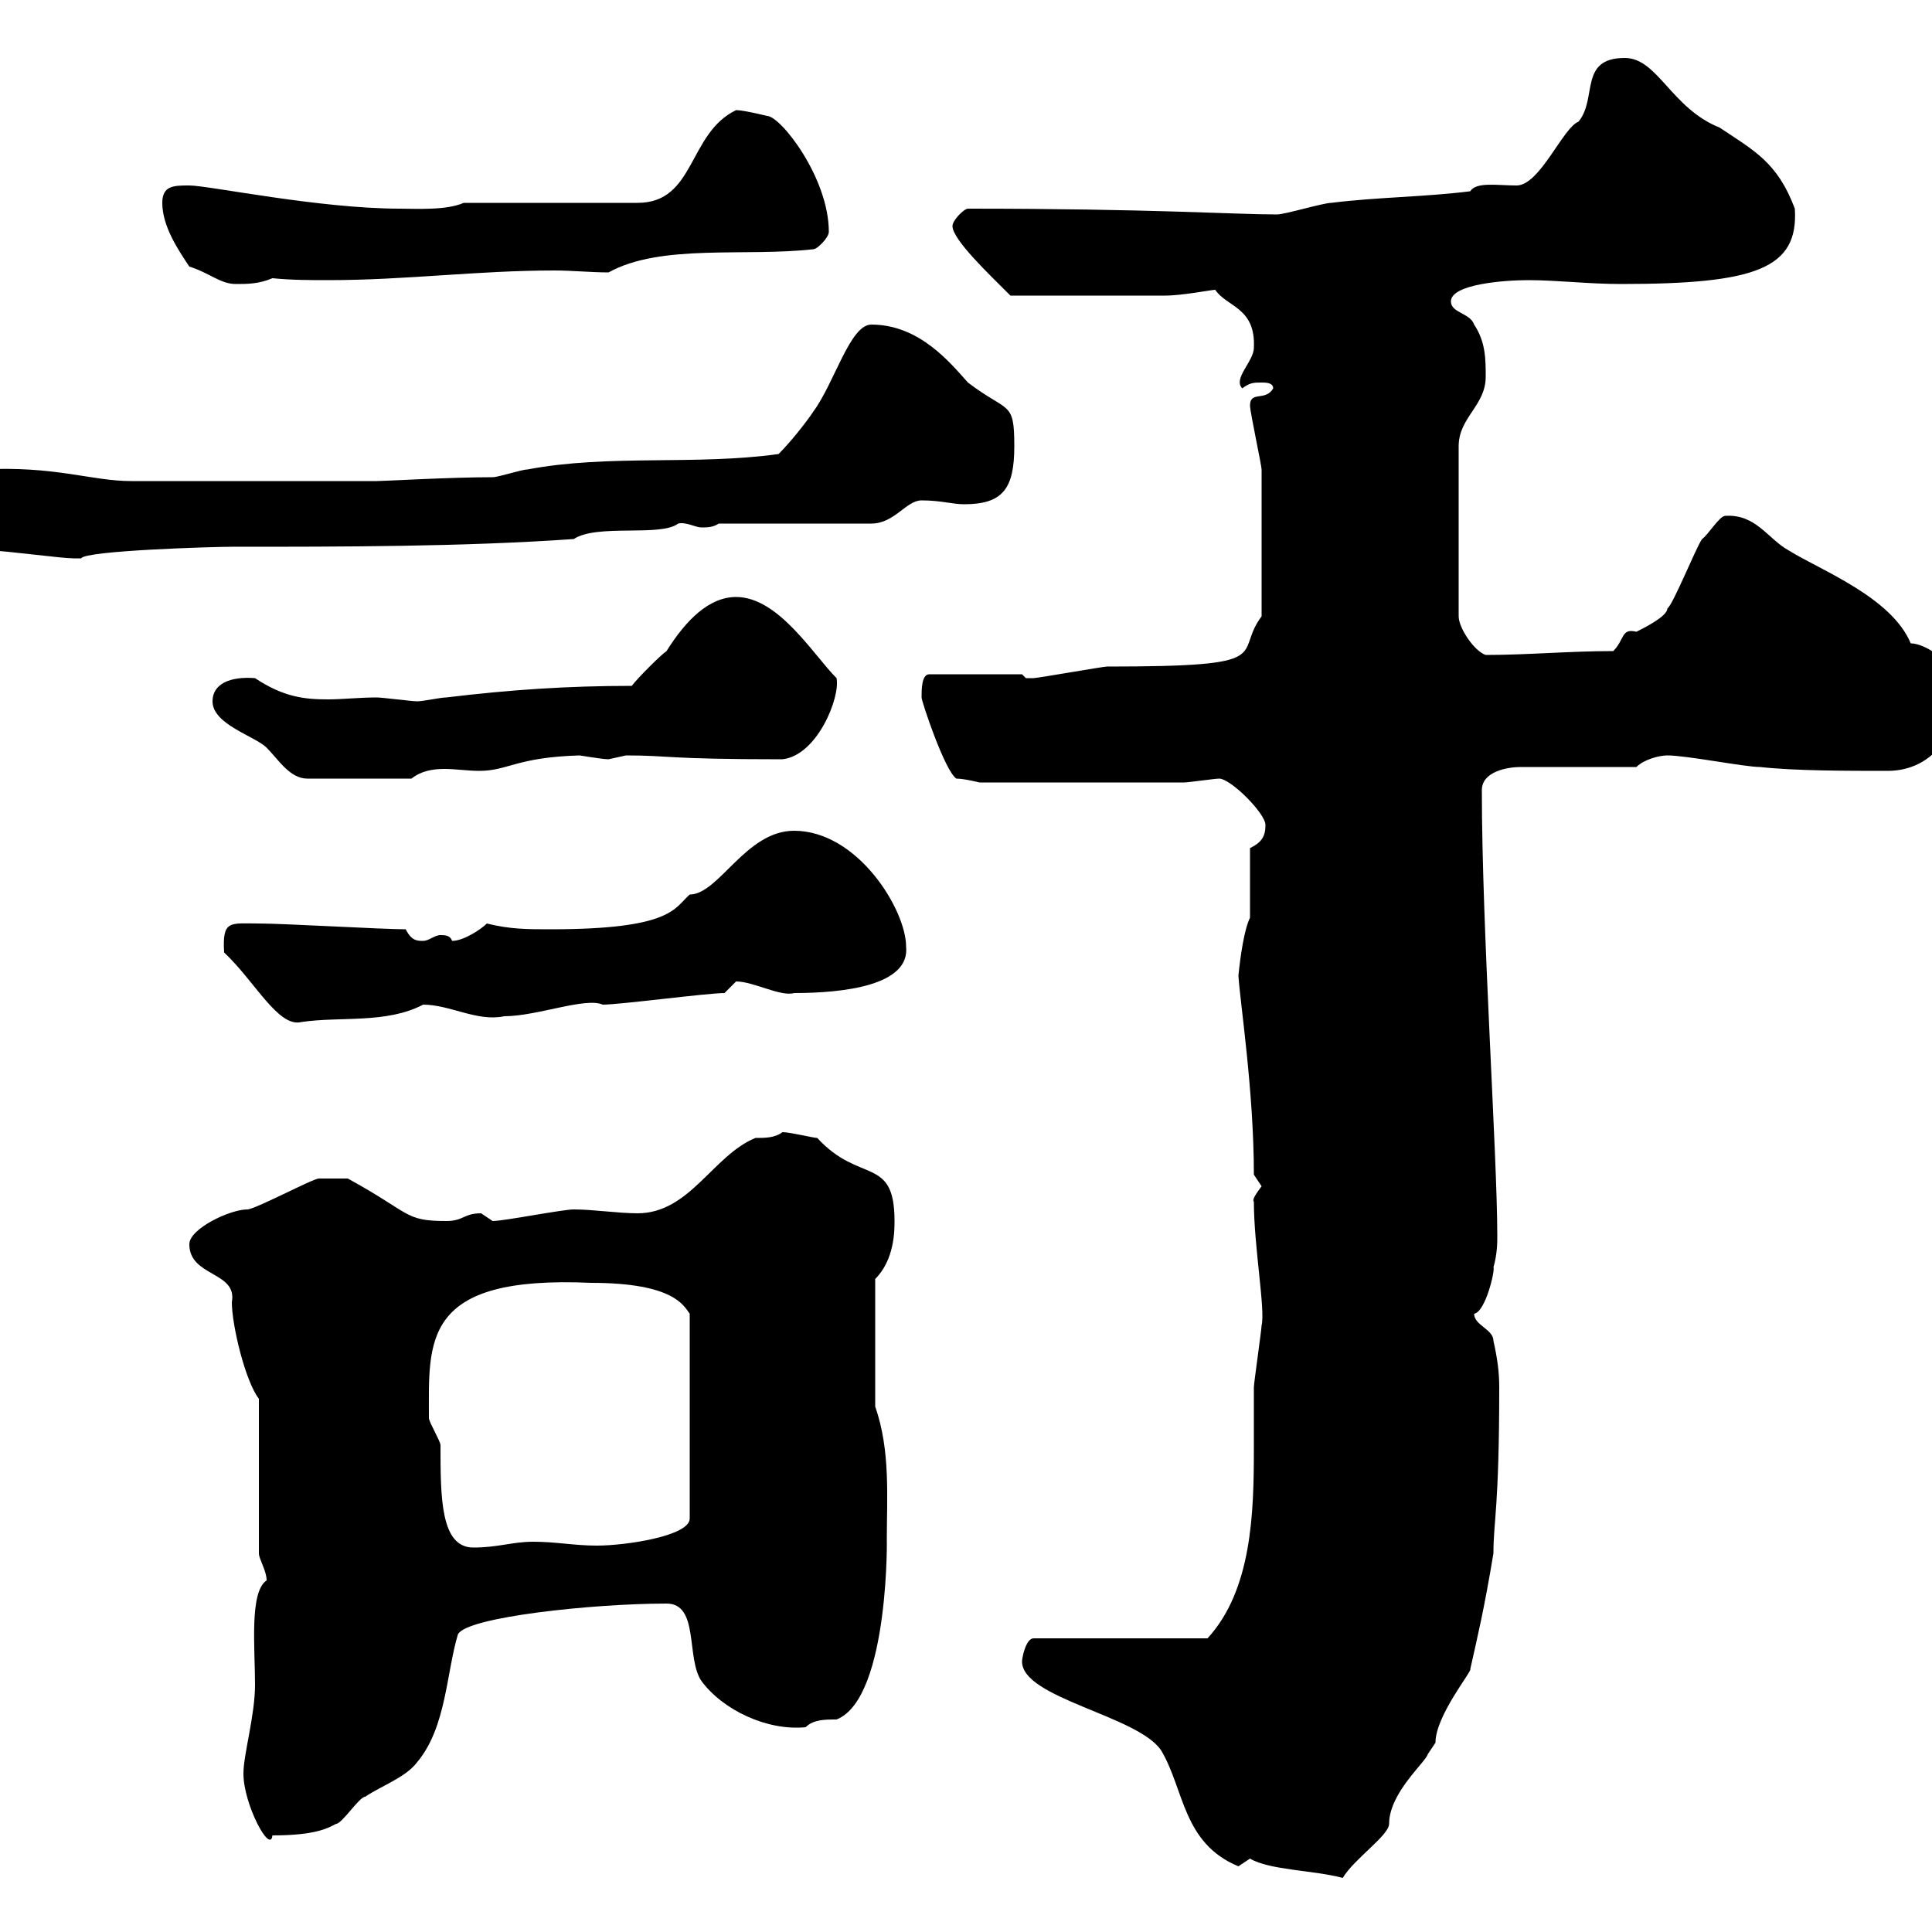 <svg xmlns="http://www.w3.org/2000/svg" xmlns:xlink="http://www.w3.org/1999/xlink" width="300" height="300"><path d="M194.10 288.60C197.10 290.40 204 290.40 208.50 291.60C210.30 288.60 215.70 285 215.70 283.20C215.70 278.40 221.40 273.60 221.70 272.40C221.70 272.40 222.90 270.60 222.90 270.60C222.90 266.40 228.60 259.50 228.30 259.20C229.50 253.80 230.40 250.20 231.90 241.20C231.90 236.10 232.80 234.30 232.80 215.40C232.80 213 232.50 210.90 231.90 208.20C231.90 206.40 228.90 205.80 228.90 204C230.70 203.70 232.20 197.10 231.90 196.80C232.50 194.70 232.50 192.90 232.50 192C232.50 179.40 230.10 144.30 230.10 122.70C230.10 119.70 234.30 119.10 236.10 119.10L254.10 119.10C255.30 117.90 257.70 117.30 258.90 117.30C261.90 117.30 270.90 119.10 273.30 119.10C278.70 119.70 286.80 119.70 293.10 119.70C300.30 119.70 304.50 113.40 303.90 106.50C303.90 103.20 299.10 99.90 296.70 99.90C293.70 92.70 282.60 88.50 277.80 85.50C274.50 83.70 272.70 79.80 267.90 80.10C267 80.10 265.20 83.10 264.30 83.70C263.40 84.90 259.80 93.90 258.90 94.50C258.90 95.70 255.30 97.50 254.10 98.10C251.70 97.50 252.30 99.30 250.50 101.10C243.60 101.10 237.30 101.70 230.70 101.70C228.90 101.10 226.50 97.50 226.50 95.70L226.50 69.30C226.50 64.80 230.70 63 230.70 58.50C230.70 55.80 230.70 53.10 228.90 50.40C228.30 48.60 225.30 48.60 225.30 46.80C225.30 44.10 233.70 43.50 237.30 43.50C241.80 43.50 246.60 44.10 251.70 44.10C272.70 44.10 279.30 41.70 278.70 32.40C276 25.20 272.40 23.40 267 19.80C259.50 16.80 257.40 9 252.30 9C245.10 9 248.10 15.30 245.10 18.90C242.70 19.80 239.10 28.80 235.50 28.80C232.50 28.80 229.20 28.20 228.30 29.70C221.10 30.60 213.90 30.60 206.70 31.50C205.50 31.50 199.50 33.30 198.30 33.30C191.70 33.30 178.80 32.40 150.30 32.40C149.70 32.40 147.90 34.20 147.90 35.10C147.90 37.20 153.60 42.60 156.90 45.90C163.80 45.90 174.90 45.90 180.90 45.90C183.60 45.90 188.10 45 188.70 45C190.50 47.70 195 47.70 194.70 54C194.70 56.10 191.40 58.80 192.90 60.30C194.10 59.40 194.70 59.40 195.90 59.40C196.50 59.40 197.70 59.40 197.70 60.30C196.50 62.40 194.10 60.60 194.10 63C194.10 63.90 195.90 72.30 195.90 72.90C195.90 78.30 195.90 87 195.90 95.70C191.40 101.70 198.90 103.50 171.90 103.50C171.30 103.50 161.10 105.30 160.50 105.30C160.50 105.30 160.50 105.30 159.30 105.30C159.30 105.30 158.70 104.70 158.70 104.70L144.30 104.70C143.10 104.70 143.10 107.10 143.10 108.30C143.10 108.90 146.70 119.70 148.50 120.90C149.70 120.90 152.10 121.50 152.10 121.50L183.90 121.50C184.50 121.50 188.70 120.90 189.30 120.90C191.10 120.90 196.50 126.30 196.50 128.10C196.50 129.90 195.90 130.80 194.10 131.70C194.10 133.50 194.10 140.70 194.10 142.50C193.20 144.30 192.60 148.50 192.30 151.50C192.60 156 194.70 169.50 194.70 182.40C194.70 182.40 195.90 184.20 195.90 184.20C195 185.40 194.40 186.30 194.70 186.60C194.70 193.50 196.50 203.40 195.90 205.80C195.90 206.40 194.70 214.80 194.70 215.40C194.70 218.40 194.70 221.70 194.70 225C194.70 234.90 194.40 246.90 187.50 254.40L160.50 254.40C159.30 254.40 158.70 257.40 158.70 258C158.70 263.70 176.70 266.40 180.30 271.80C183.90 277.80 183.60 286.20 192.30 289.80C192.30 289.80 194.10 288.60 194.10 288.60ZM37.80 275.40C37.80 280.20 42 288 42.30 285C49.20 285 51 283.80 52.20 283.20C53.10 283.20 55.80 279 56.70 279C59.40 277.20 63 276 64.80 273.60C69.30 268.20 69.30 259.80 71.10 253.80C72.30 251.10 92.10 249 103.50 249C108.60 249 106.50 257.40 108.90 261C112.20 265.50 119.10 268.80 125.10 268.20C126.30 267 128.10 267 129.90 267C138.30 263.70 137.70 237 137.70 239.40C137.70 232.50 138.30 225.30 135.90 218.40L135.90 198.60C138.90 195.60 138.90 191.10 138.90 189.60C138.90 179.40 133.50 183.90 126.90 176.70C126.30 176.70 122.70 175.80 121.50 175.80C120.30 176.70 118.80 176.70 117.30 176.70C110.70 179.40 107.10 188.40 99 188.40C96 188.40 92.10 187.80 89.10 187.80C87.30 187.80 78.30 189.60 76.50 189.60C76.50 189.60 74.70 188.40 74.70 188.40C72 188.40 72 189.60 69.30 189.60C62.70 189.60 63.90 188.40 54 183C53.10 183 51 183 49.50 183C48.60 183 39.60 187.80 38.40 187.80C35.70 187.80 29.40 190.80 29.40 193.20C29.40 198.30 36.90 197.40 36 202.20C36 205.80 38.10 214.50 40.20 217.20L40.20 241.20C40.20 242.10 41.40 243.90 41.40 245.40C38.70 247.20 39.60 255.90 39.60 261.60C39.60 266.40 37.80 272.40 37.80 275.40ZM66.60 220.20C66.60 208.20 65.40 198 91.80 199.20C104.70 199.20 106.20 202.80 107.10 204L107.10 235.80C107.10 238.50 97.20 240 92.70 240C89.10 240 86.40 239.40 82.80 239.40C79.50 239.40 77.40 240.30 73.50 240.30C68.40 240.30 68.40 232.50 68.40 224.40C68.40 223.80 66.60 220.80 66.60 220.20ZM34.80 147.90C39.60 152.40 43.20 159.60 46.80 158.70C52.80 157.80 60 159 65.70 156C69.90 156 74.10 158.70 78.30 157.80C83.40 157.80 90.90 154.80 93.60 156C96.30 156 109.80 154.20 112.50 154.20C112.50 154.20 114.30 152.40 114.30 152.40C117 152.40 121.20 154.80 123.30 154.20C131.10 154.20 141.30 153 140.70 147C140.70 141.30 133.20 129 123.30 129C115.80 129 111.60 138.90 107.10 138.90C104.70 141 104.40 144.30 85.50 144.30C81.90 144.30 79.20 144.30 75.60 143.40C74.70 144.30 72 146.10 70.20 146.10C69.90 145.20 69 145.20 68.40 145.20C67.50 145.20 66.60 146.10 65.70 146.10C64.80 146.10 63.90 146.10 63 144.30C59.40 144.30 44.10 143.40 40.20 143.40C35.70 143.40 34.50 142.80 34.80 147.90ZM33 108.90C33 112.50 39.60 114.30 41.40 116.10C43.20 117.90 45 120.90 47.70 120.90L63.90 120.90C65.40 119.70 67.20 119.40 69 119.40C70.80 119.40 72.60 119.70 74.40 119.70C78.90 119.70 80.10 117.60 90 117.30C90 117.30 93.60 117.90 94.50 117.90C94.50 117.90 97.20 117.30 97.20 117.30C104.10 117.30 103.20 117.90 121.50 117.90C126.90 117.30 130.50 108.30 129.90 105.30C126.30 101.70 120.90 92.70 114.30 92.70C110.10 92.70 106.50 96.30 103.50 101.10C102.60 101.70 99 105.30 98.10 106.50C88.20 106.50 79.20 107.10 69.30 108.30C68.40 108.30 65.70 108.90 64.80 108.90C63.90 108.90 59.40 108.30 58.50 108.30C55.80 108.30 53.10 108.60 51 108.60C47.40 108.60 44.10 108.30 39.60 105.30C35.70 105 33 106.20 33 108.90ZM-1.20 85.50C0.60 85.50 9.60 86.70 11.40 86.70C11.40 86.70 11.40 86.70 12.60 86.70C13.20 85.50 33 84.90 36 84.90C53.10 84.90 72 84.90 89.10 83.70C92.70 81.30 102.60 83.40 105.30 81.30C106.50 81 108 81.90 108.90 81.90C109.80 81.90 110.70 81.90 111.60 81.30L135.30 81.30C138.90 81.30 140.70 77.70 143.10 77.70C146.10 77.70 147.90 78.30 149.70 78.30C155.70 78.30 157.50 75.90 157.50 69.30C157.50 62.10 156.60 64.20 150.30 59.40C147.60 56.40 142.80 50.40 135.30 50.40C132 50.40 129.60 59.40 126.30 63.90C125.10 65.70 122.70 68.70 120.90 70.50C108 72.30 94.50 70.50 81.90 72.90C81 72.90 77.40 74.10 76.50 74.10C69.90 74.10 59.70 74.70 58.50 74.70L20.40 74.70C14.10 74.70 8.70 72.30-3 72.90L-4.80 74.70C-4.80 78.60-5.70 84.90-1.20 85.50ZM29.40 41.40C32.40 42.30 34.20 44.10 36.60 44.10C38.40 44.10 40.20 44.10 42.30 43.20C45.30 43.50 48.30 43.50 51 43.50C63 43.50 74.10 42 86.10 42C88.80 42 91.80 42.30 94.50 42.30C102.60 37.80 115.80 39.90 126.30 38.70C126.90 38.70 128.70 36.90 128.70 36C128.70 27.60 121.20 18 119.10 18C119.10 18 115.50 17.10 114.30 17.10C106.80 20.70 108 31.50 99 31.50L72 31.50C69.30 32.70 64.50 32.40 62.10 32.40C49.50 32.40 32.40 28.80 29.40 28.80C27 28.80 25.20 28.80 25.20 31.50C25.20 35.10 27.60 38.70 29.40 41.40Z"/></svg>